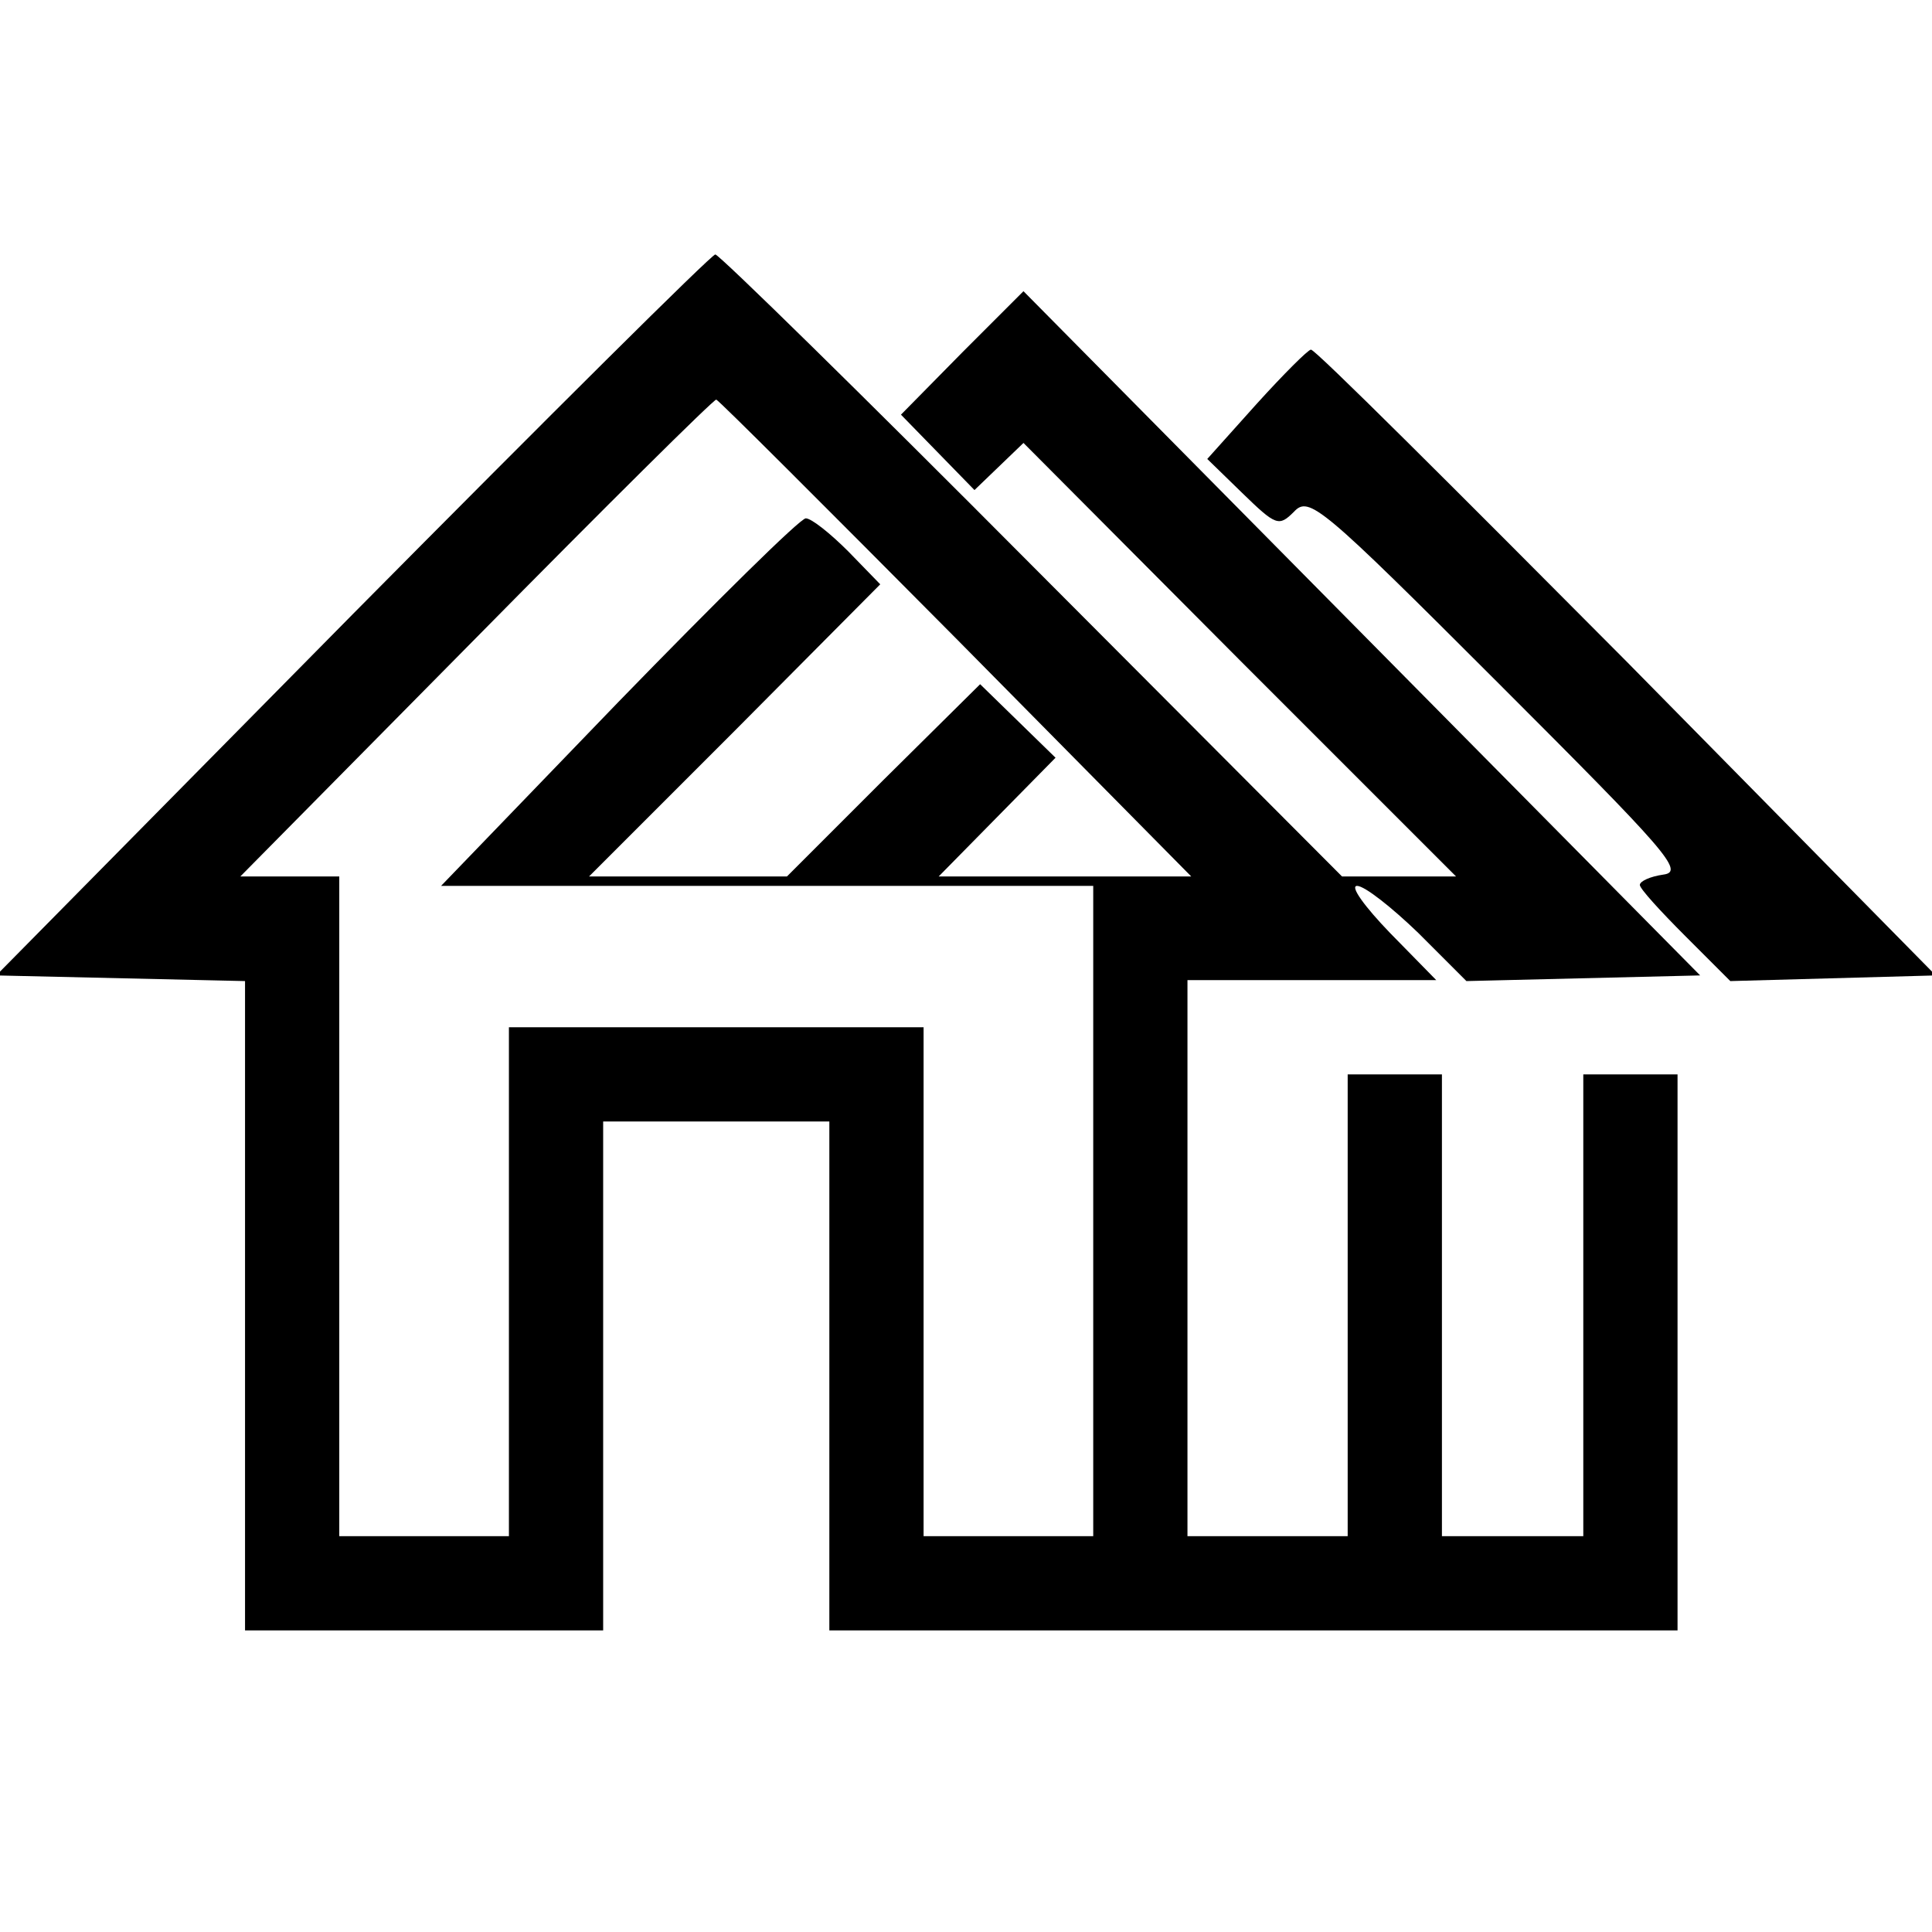 <?xml version="1.0" standalone="no"?>
<!DOCTYPE svg PUBLIC "-//W3C//DTD SVG 20010904//EN"
 "http://www.w3.org/TR/2001/REC-SVG-20010904/DTD/svg10.dtd">
<svg version="1.0" xmlns="http://www.w3.org/2000/svg"
 width="205pt" height="205pt" viewBox="0 0 205 205"
 preserveAspectRatio="xMidYMid meet">
<g transform="translate(0,205) scale(0.1,-0.1)"
fill="#000000" stroke="none">
<path d="M374 1398 l-378 -383 132 -3 132 -3 0 -344 0 -345 190 0 190 0 0 270
0 270 120 0 120 0 0 -270 0 -270 450 0 450 0 0 295 0 295 -50 0 -50 0 0 -245
0 -245 -75 0 -75 0 0 245 0 245 -50 0 -50 0 0 -245 0 -245 -85 0 -85 0 0 295
0 295 132 0 132 0 -49 50 c-27 28 -43 50 -35 50 8 0 37 -23 65 -50 l51 -51
124 3 124 3 -359 363 -359 363 -65 -65 -65 -66 39 -40 39 -40 26 25 26 25 229
-230 230 -230 -61 0 -60 0 -329 330 c-181 182 -332 330 -336 330 -4 0 -177
-172 -385 -382z m641 -26 l249 -252 -134 0 -134 0 62 63 62 63 -40 39 -40 39
-103 -102 -102 -102 -105 0 -105 0 155 155 154 155 -34 35 c-19 19 -39 35 -45
35 -6 0 -95 -88 -199 -195 l-188 -195 346 0 346 0 0 -345 0 -345 -90 0 -90 0
0 270 0 270 -220 0 -220 0 0 -270 0 -270 -90 0 -90 0 0 350 0 350 -52 0 -53 0
250 253 c138 140 252 253 255 253 3 -1 117 -115 255 -254z"/>
<path d="M1333 1621 l-52 -58 37 -36 c36 -35 39 -36 55 -20 16 17 28 7 217
-182 178 -178 198 -200 175 -203 -14 -2 -25 -7 -25 -11 0 -4 22 -28 48 -54
l48 -48 109 3 109 3 -328 333 c-181 182 -331 332 -335 331 -3 0 -29 -26 -58
-58z"/>
</g>
</svg>
